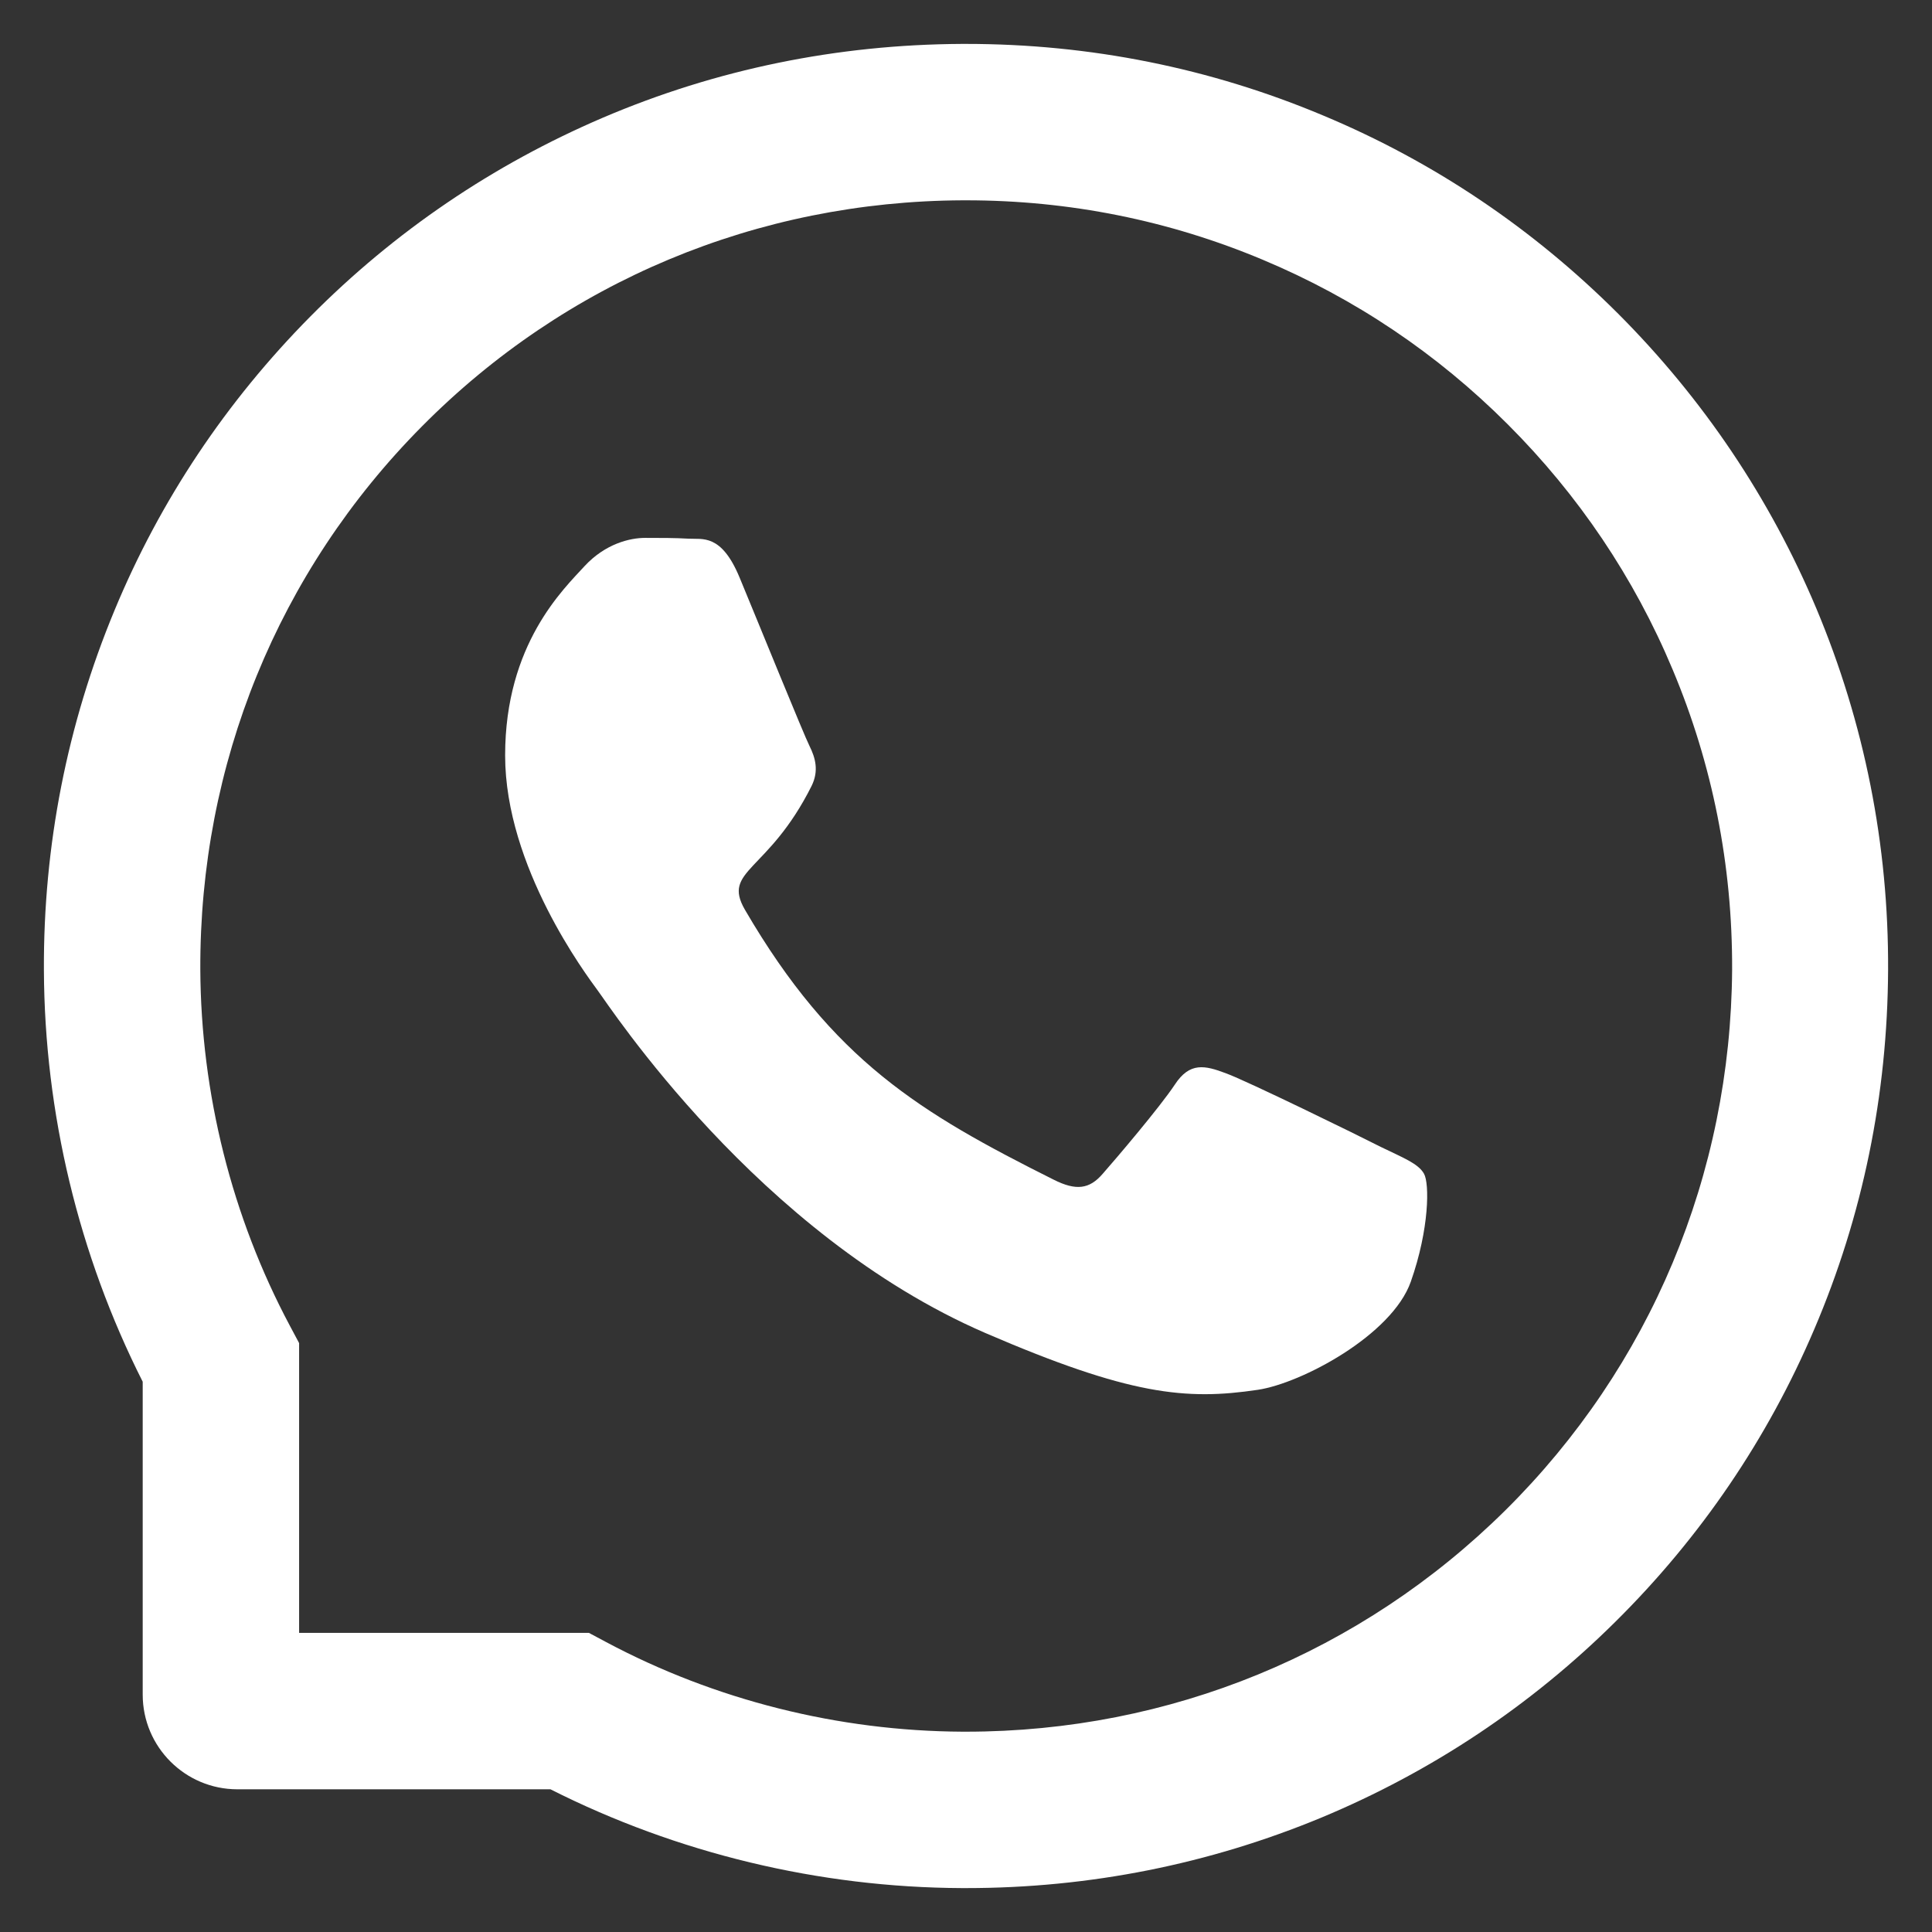 <?xml version="1.0" encoding="UTF-8"?> <svg xmlns="http://www.w3.org/2000/svg" width="22" height="22" viewBox="0 0 22 22" fill="none"><rect x="0" y="0" width="22" height="22" fill="#333333" stroke="none"/> <path d="M15.723 13.06C15.467 12.929 14.194 12.306 13.958 12.221C13.721 12.132 13.548 12.09 13.377 12.352C13.203 12.613 12.711 13.191 12.556 13.367C12.406 13.541 12.254 13.562 11.998 13.433C10.48 12.673 9.484 12.078 8.483 10.36C8.218 9.903 8.748 9.936 9.242 8.949C9.327 8.776 9.284 8.628 9.219 8.497C9.153 8.366 8.637 7.095 8.422 6.577C8.213 6.073 7.998 6.144 7.841 6.134C7.691 6.125 7.52 6.125 7.346 6.125C7.173 6.125 6.894 6.191 6.657 6.446C6.42 6.706 5.752 7.332 5.752 8.602C5.752 9.873 6.678 11.103 6.805 11.277C6.936 11.45 8.626 14.056 11.22 15.179C12.861 15.887 13.503 15.948 14.323 15.826C14.823 15.751 15.851 15.202 16.065 14.595C16.278 13.991 16.278 13.473 16.215 13.365C16.151 13.25 15.978 13.184 15.723 13.06Z" fill="white"></path> <path d="M20.684 6.931C20.155 5.673 19.395 4.543 18.427 3.573C17.459 2.605 16.33 1.843 15.069 1.316C13.78 0.774 12.411 0.5 11 0.5H10.953C9.533 0.507 8.157 0.788 6.863 1.341C5.614 1.876 4.494 2.635 3.535 3.603C2.577 4.571 1.824 5.696 1.304 6.95C0.765 8.248 0.493 9.629 0.5 11.049C0.507 12.676 0.896 14.291 1.625 15.734V19.297C1.625 19.892 2.108 20.375 2.703 20.375H6.268C7.712 21.104 9.327 21.493 10.953 21.5H11.002C12.406 21.5 13.768 21.228 15.05 20.696C16.304 20.173 17.431 19.423 18.397 18.465C19.365 17.506 20.127 16.386 20.659 15.137C21.212 13.843 21.493 12.467 21.5 11.047C21.507 9.62 21.23 8.234 20.684 6.931V6.931ZM17.143 17.197C15.5 18.823 13.32 19.719 11 19.719H10.96C9.547 19.712 8.143 19.36 6.903 18.699L6.706 18.594H3.406V15.294L3.301 15.097C2.64 13.857 2.288 12.453 2.281 11.04C2.272 8.703 3.165 6.509 4.803 4.857C6.439 3.205 8.626 2.291 10.963 2.281H11.002C12.174 2.281 13.311 2.509 14.382 2.959C15.427 3.397 16.365 4.027 17.171 4.834C17.975 5.638 18.608 6.577 19.046 7.623C19.501 8.705 19.728 9.854 19.724 11.04C19.709 13.374 18.793 15.561 17.143 17.197V17.197Z" fill="white"></path> </svg> 